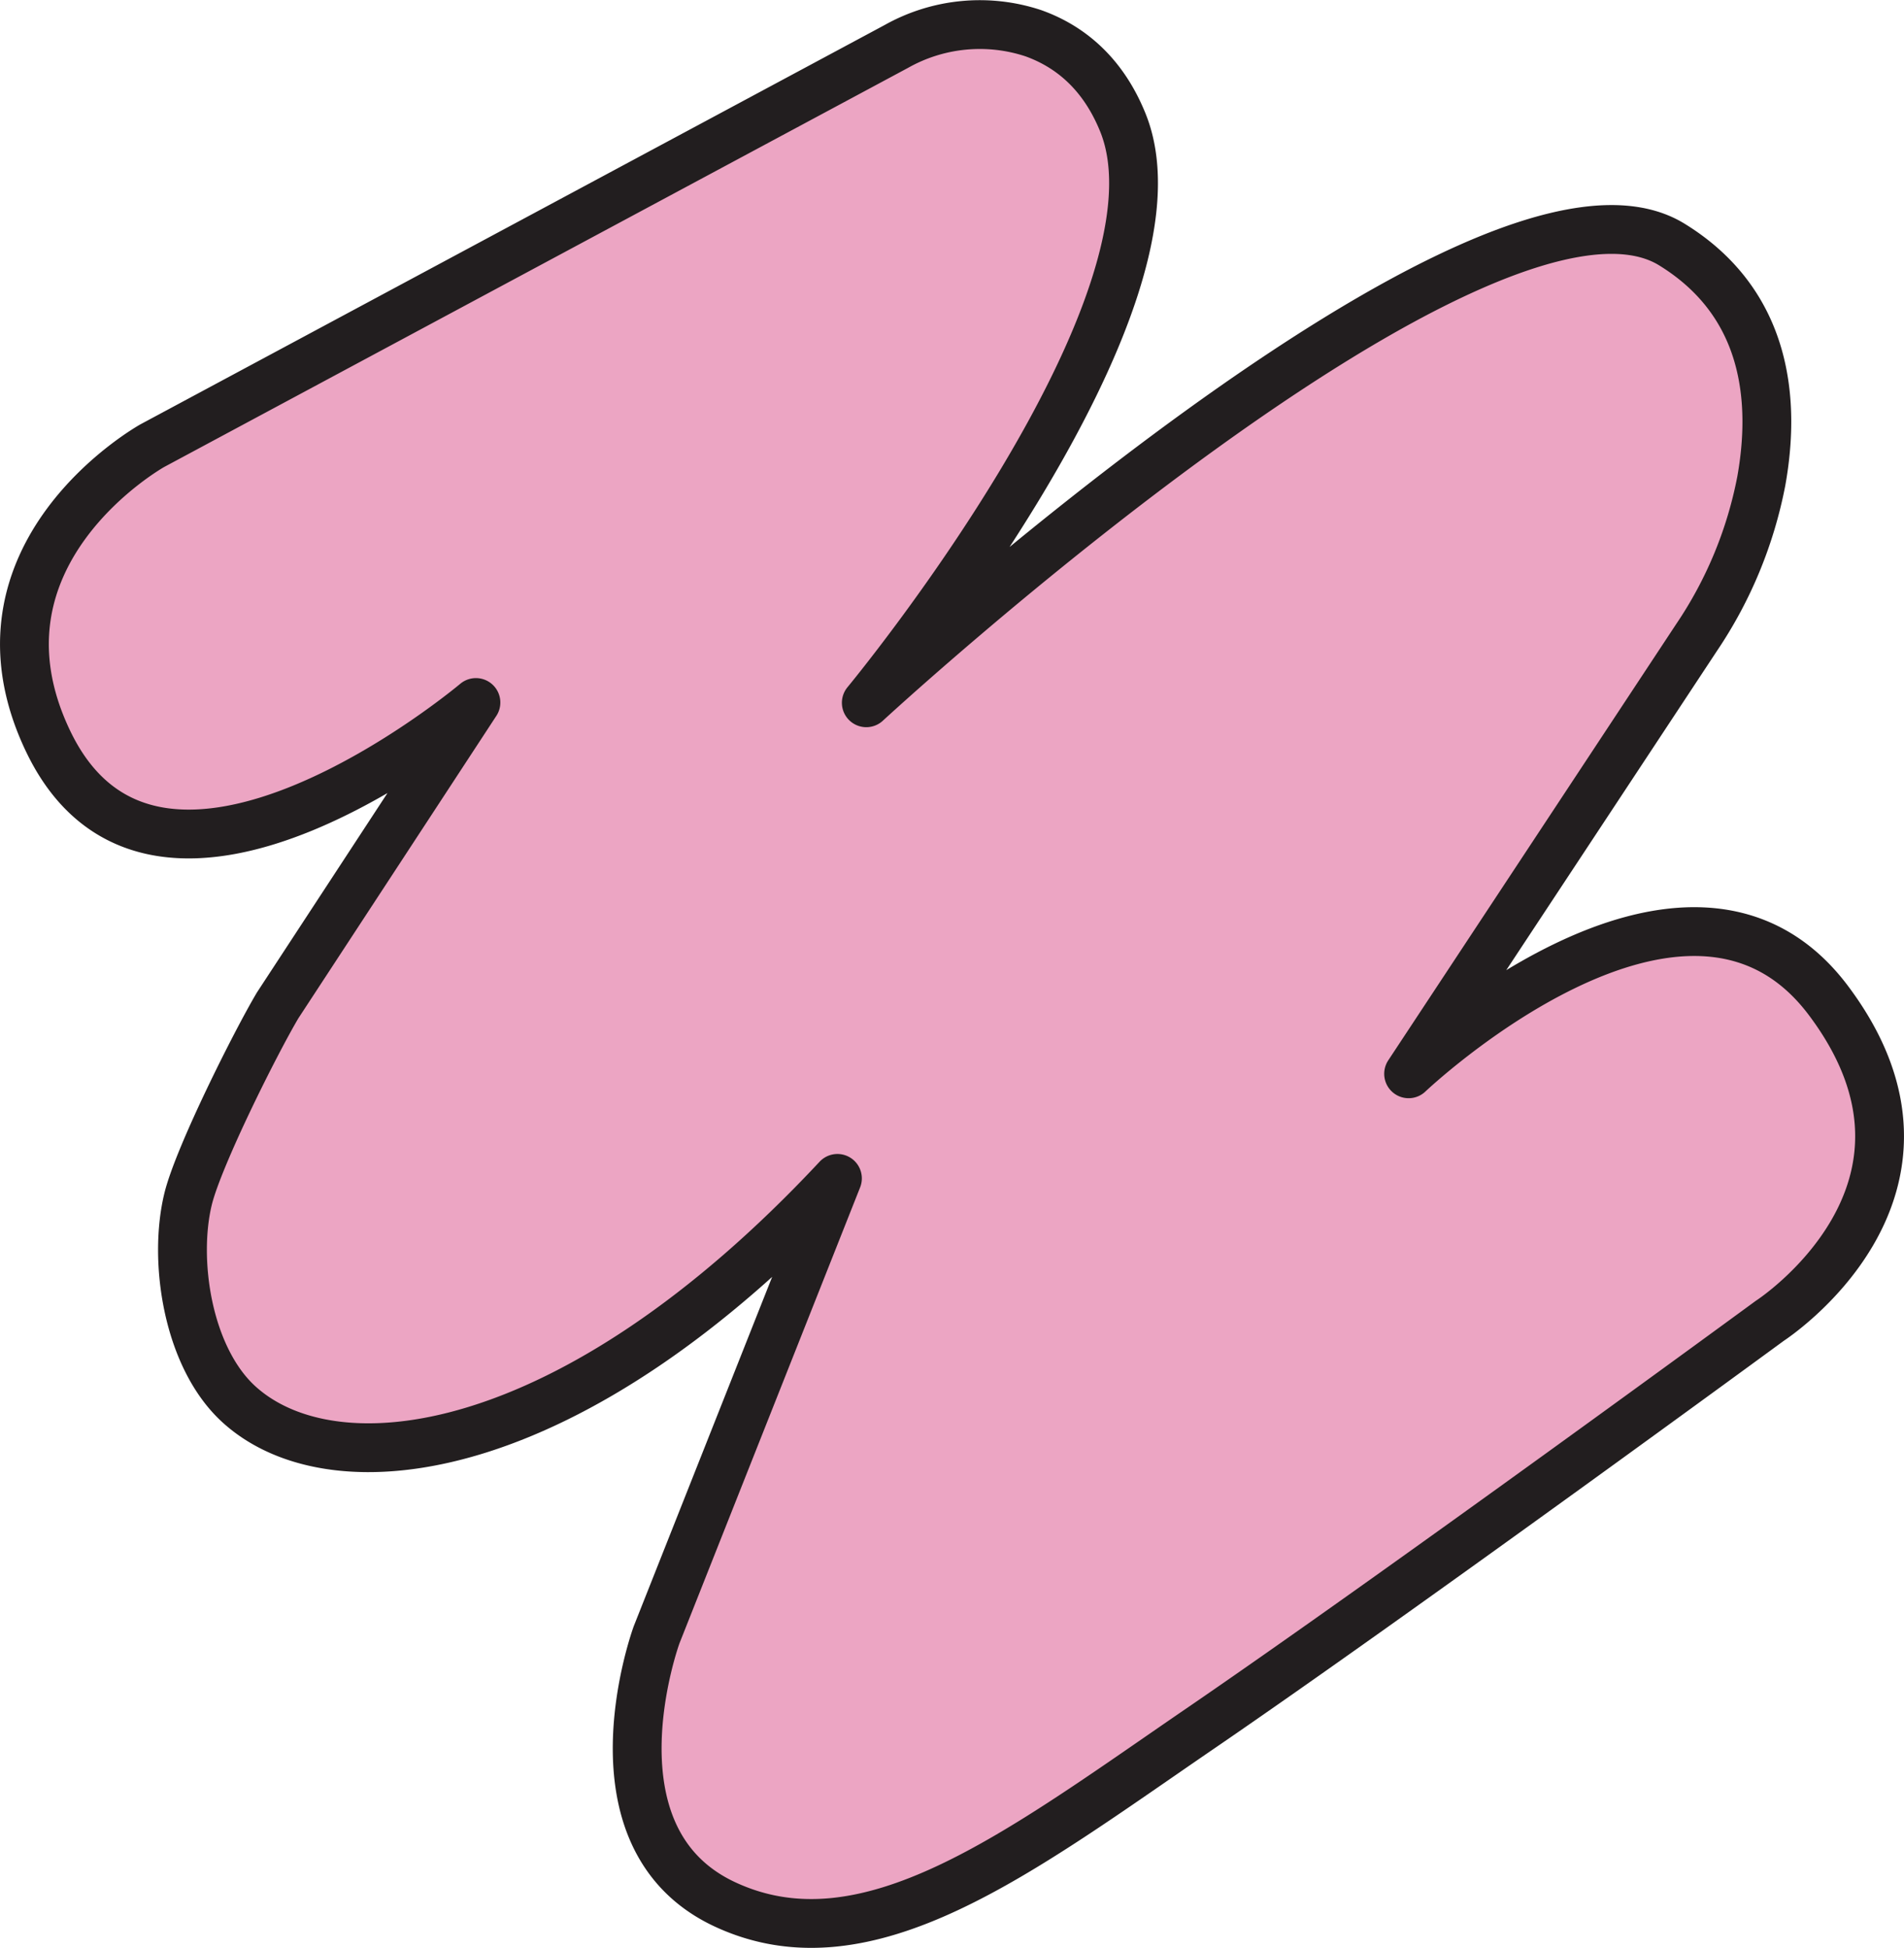<svg id="Layer_1" data-name="Layer 1" xmlns="http://www.w3.org/2000/svg" viewBox="0 0 273.04 279.36"><defs><style>.cls-1{fill:#eca5c3;stroke:#221e1f;stroke-linecap:round;stroke-linejoin:round;stroke-width:7px;}</style></defs><path class="cls-1" d="M148.17,4.76a24.41,24.41,0,0,0-19.61,1.89L21.85,63.91s-27.74,15.46-15,42.29c15.7,33.08,61.4-5.45,61.4-5.45L39.82,144.18C36.59,149.63,28.55,165.7,27,171.85c-2.19,8.8-.16,22.88,7.35,29.63C48,213.76,81.88,209.9,120.09,169L94.16,234.45s-10.68,29.11,9.78,38.66,42.3-7.5,68.22-25.24c28.77-19.69,81.63-58.44,81.63-58.44s28.88-18.65,8.42-45.93S202,154,202,154l41.3-62.58a60.5,60.5,0,0,0,9.28-22.45c2-11.19,1.05-25.36-12.83-33.9-26.61-16.37-115.52,65.72-115.52,65.72S171.63,43.57,161,17.52C158,10.15,153.05,6.5,148.17,4.76Z"/></svg>